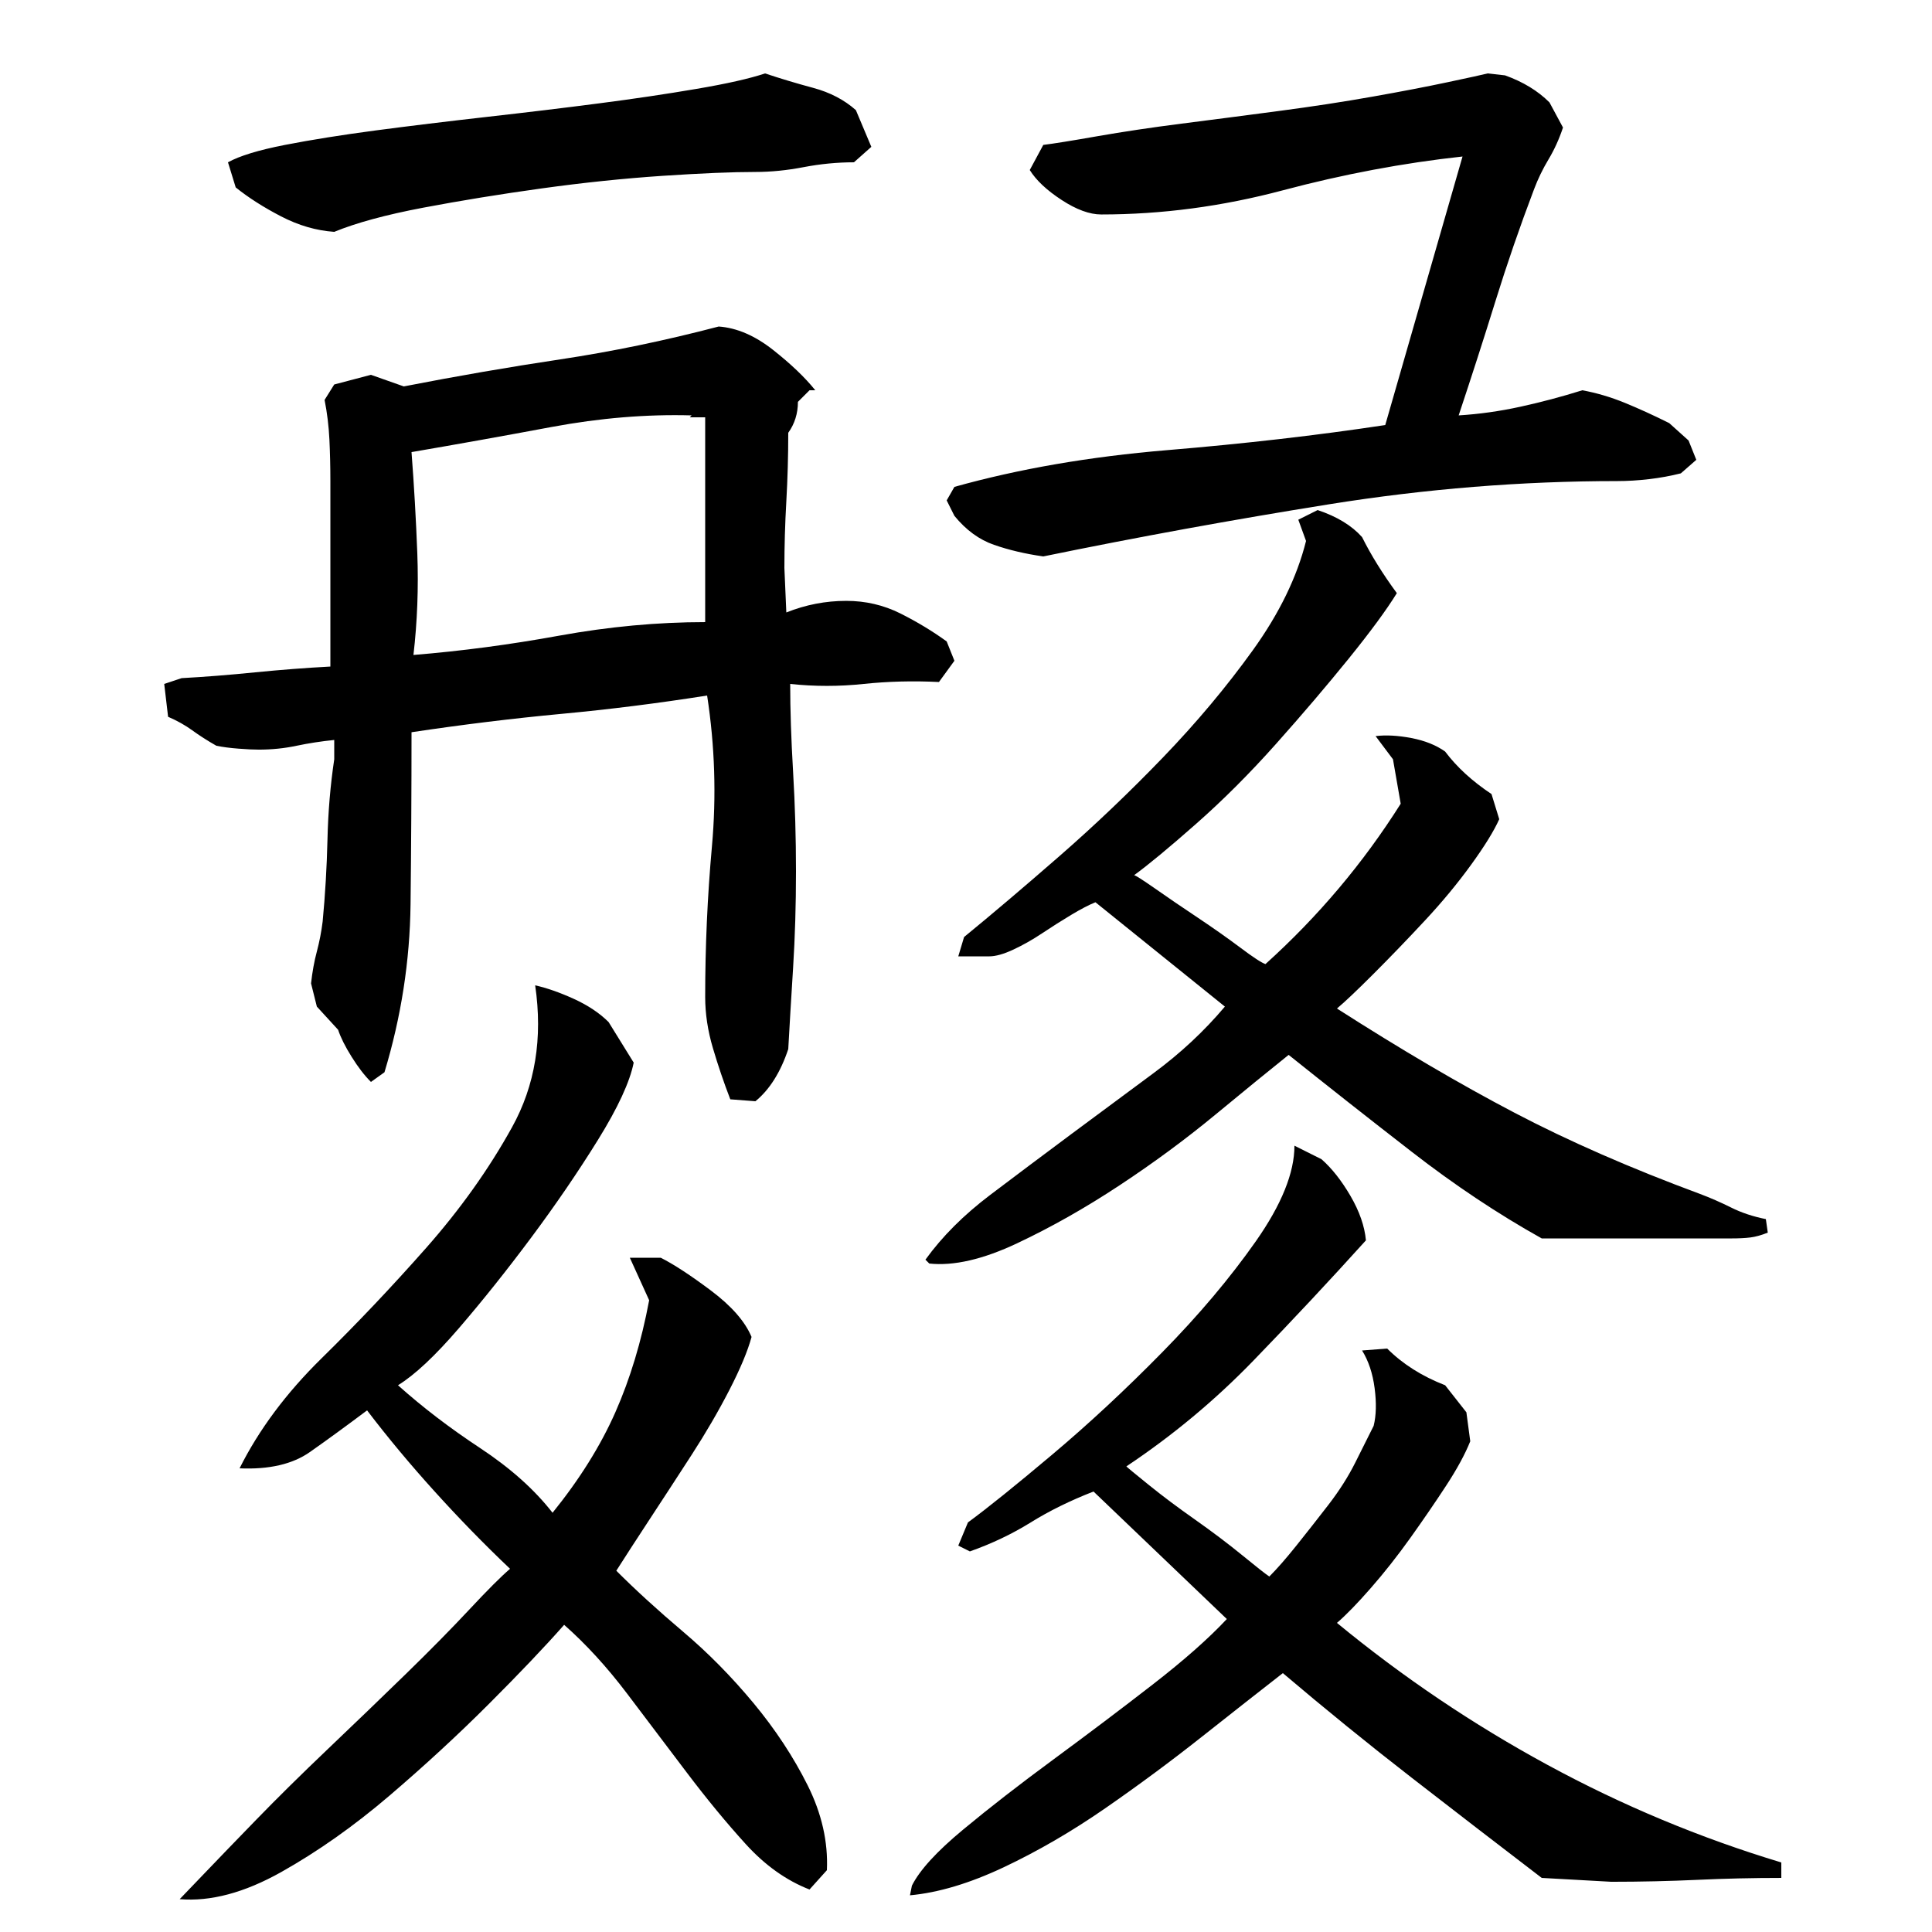 <?xml version="1.0" encoding="utf-8"?>
<!-- Generator: Adobe Illustrator 16.0.0, SVG Export Plug-In . SVG Version: 6.00 Build 0)  -->
<!DOCTYPE svg PUBLIC "-//W3C//DTD SVG 1.1//EN" "http://www.w3.org/Graphics/SVG/1.1/DTD/svg11.dtd">
<svg version="1.1" id="图层_1" xmlns="http://www.w3.org/2000/svg" xmlns:xlink="http://www.w3.org/1999/xlink" x="0px" y="0px"
	 width="1000px" height="1000px" viewBox="0 0 1000 1000" enable-background="new 0 0 1000 1000" xml:space="preserve">
<path d="M408.002,543.006c-4,12-9.672,21-17,27l-13-1c-3.344-8.656-6.344-17.5-9-26.5c-2.672-9-4-17.828-4-26.5
	c0-26,1.156-52,3.5-78c2.328-26,1.5-52-2.5-78c-25.344,4-50.5,7.172-75.5,9.5c-25,2.344-50.844,5.5-77.5,9.5
	c0,30-0.172,59.672-0.5,89c-0.344,29.344-4.844,58.344-13.5,87l-7,5c-3.344-3.328-6.672-7.656-10-13c-3.344-5.328-5.672-10-7-14
	l-11-12l-3-12c0.656-6,1.656-11.5,3-16.5c1.328-5,2.328-10.156,3-15.5c1.328-14,2.156-28.156,2.5-42.5
	c0.328-14.328,1.5-28.156,3.5-41.5v-10c-6.672,0.672-13.172,1.672-19.5,3c-6.344,1.344-12.844,2-19.5,2
	c-2.672,0-6.172-0.156-10.5-0.5c-4.344-0.328-8.172-0.828-11.5-1.5c-4.672-2.656-8.844-5.328-12.5-8c-3.672-2.656-7.844-5-12.5-7
	l-2-17l9-3c12-0.656,24.656-1.656,38-3c13.328-1.328,26.328-2.328,39-3v-96c0-7.328-0.172-14.5-0.5-21.5
	c-0.344-7-1.172-13.828-2.5-20.5l5-8l19-5l17,6c27.328-5.328,54.328-10,81-14c26.656-4,54-9.656,82-17
	c9.328,0.672,18.656,4.672,28,12c9.328,7.344,16.656,14.344,22,21h-3l-6,6c0,6-1.672,11.344-5,16c0,12-0.344,23.844-1,35.5
	c-0.672,11.672-1,23.172-1,34.5l1,23c10-4,20.328-6,31-6c10,0,19.328,2.172,28,6.5c8.656,4.344,16.656,9.172,24,14.5l4,10l-8,11
	c-13.344-0.656-26.344-0.328-39,1c-12.672,1.344-25.344,1.344-38,0c0,13.344,0.5,28.5,1.5,45.5s1.5,34.172,1.5,51.5
	c0,17.344-0.5,34-1.5,50S408.658,531.006,408.002,543.006z M328.002,550.006c-2,10-8.172,23.344-18.5,40
	c-10.344,16.672-21.844,33.5-34.5,50.5c-12.672,17-25.172,32.672-37.5,47c-12.344,14.344-22.844,24.172-31.5,29.5
	c12.656,11.344,26.828,22.172,42.5,32.5c15.656,10.344,28.156,21.5,37.5,33.5c14-17.328,24.828-34.656,32.5-52
	c7.656-17.328,13.5-36.656,17.5-58l-10-22h16c6.656,3.344,15.328,9,26,17c10.656,8,17.656,16,21,24c-2,7.344-5.844,16.5-11.5,27.5
	c-5.672,11-12.172,22.172-19.5,33.5c-7.344,11.344-14.5,22.344-21.5,33c-7,10.672-12.844,19.672-17.5,27c10,10,21.5,20.5,34.5,31.5
	s25.156,23.344,36.5,37c11.328,13.656,20.656,27.828,28,42.5c7.328,14.656,10.656,29.328,10,44l-9,10c-12-4.672-23-12.5-33-23.5
	s-20.172-23.344-30.5-37c-10.344-13.672-20.672-27.344-31-41c-10.344-13.656-21.172-25.5-32.5-35.5c-10,11.344-23,25-39,41
	s-33.172,31.828-51.5,47.5c-18.344,15.656-37,28.828-56,39.5c-19,10.656-36.5,15.328-52.5,14c0.656-0.672,4.656-4.844,12-12.5
	c7.328-7.672,16.5-17.172,27.5-28.5c11-11.344,23.5-23.672,37.5-37c14-13.344,27.328-26.156,40-38.5
	c12.656-12.328,23.656-23.5,33-33.5c9.328-10,16.328-17,21-21c-13.344-12.656-26.344-26-39-40c-12.672-14-24.344-28-35-42
	c-10.672,8-20.5,15.172-29.5,21.5c-9,6.344-21.172,9.172-36.5,8.5c10-20,24.156-39,42.5-57c18.328-18,36.328-37,54-57
	c17.656-20,32.5-40.828,44.5-62.5c12-21.656,16-46.156,12-73.5c6,1.344,12.656,3.672,20,7c7.328,3.344,13.328,7.344,18,12
	L328.002,550.006z M391.002,89.006c-12,0-28,0.672-48,2c-20,1.344-40.844,3.5-62.5,6.5c-21.672,3-42.172,6.344-61.5,10
	c-19.344,3.672-34.672,7.844-46,12.5c-9.344-0.656-18.5-3.328-27.5-8c-9-4.656-16.844-9.656-23.5-15l-4-13
	c6-3.328,15.828-6.328,29.5-9c13.656-2.656,29.328-5.156,47-7.5c17.656-2.328,36.828-4.656,57.5-7c20.656-2.328,40-4.656,58-7
	c18-2.328,34.828-4.828,50.5-7.5c15.656-2.656,27.5-5.328,35.5-8c8,2.672,16.328,5.172,25,7.5c8.656,2.344,16,6.172,22,11.5l8,19
	l-9,8c-8.672,0-17.344,0.844-26,2.5C407.33,88.178,399.002,89.006,391.002,89.006z M213.002,234.006
	c1.328,17.344,2.328,34.844,3,52.5c0.656,17.672,0,35.172-2,52.5c24.656-2,49.828-5.328,75.5-10c25.656-4.656,50.828-7,75.5-7v-106
	h-8l1-1c-23.344-0.656-47.5,1.344-72.5,6C260.502,225.678,236.33,230.006,213.002,234.006z M501.002,788.006
	c10-7.328,24.5-19,43.5-35s38-33.656,57-53c19-19.328,35.156-38.5,48.5-57.5c13.328-19,20-35.5,20-49.5l14,7
	c5.328,4.672,10.328,11,15,19c4.656,8,7.328,15.672,8,23c-18.672,20.672-38,41.344-58,62c-20,20.672-42,39-66,55
	c0.656,0.672,4.5,3.844,11.5,9.5c7,5.672,15,11.672,24,18c9,6.344,17.156,12.5,24.5,18.5c7.328,6,12,9.672,14,11
	c4-4,8.656-9.328,14-16c5.328-6.656,10.828-13.656,16.5-21c5.656-7.328,10.328-14.656,14-22c3.656-7.328,6.828-13.656,9.5-19
	c1.328-5.328,1.5-11.828,0.5-19.5c-1-7.656-3.172-14.156-6.5-19.5l13-1c8,8,18,14.344,30,19l11,14l2,15
	c-2.672,6.672-6.844,14.344-12.5,23c-5.672,8.672-11.844,17.672-18.5,27c-6.672,9.344-13.5,18-20.5,26s-12.844,14-17.5,18
	c34,28,70.328,52.5,109,73.5c38.656,21,79,37.828,121,50.5v8c-14.672,0-29.172,0.328-43.5,1c-14.344,0.656-29.172,1-44.5,1l-36-2
	c-22.672-17.344-45.172-34.672-67.5-52c-22.344-17.344-44.5-35.328-66.5-54c-12,9.344-26,20.344-42,33s-32.672,25-50,37
	c-17.344,12-34.844,22.156-52.5,30.5c-17.672,8.328-33.844,13.156-48.5,14.5l1-5c4-8,12.828-17.672,26.5-29
	c13.656-11.344,29.328-23.5,47-36.5c17.656-13,34.656-25.828,51-38.5c16.328-12.656,29.156-24,38.5-34l-69-66
	c-12,4.672-22.844,10-32.5,16c-9.672,6-20.172,11-31.5,15l-6-3L501.002,788.006z M499.002,485.006c14.656-12,31.156-26,49.5-42
	c18.328-16,36.156-33,53.5-51c17.328-18,32.828-36.5,46.5-55.5c13.656-19,22.828-37.828,27.5-56.5l-4-11l10-5
	c10,3.344,17.656,8,23,14c4.656,9.344,10.656,19,18,29c-5.344,8.672-13.672,20-25,34c-11.344,14-23.844,28.672-37.5,44
	c-13.672,15.344-27.5,29.172-41.5,41.5c-14,12.344-24.672,21.172-32,26.5c0.656,0,4.328,2.344,11,7c6.656,4.672,14,9.672,22,15
	c8,5.344,15.328,10.5,22,15.5c6.656,5,11,7.844,13,8.5c27.328-24.656,50.656-52.328,70-83l-4-23l-9-12
	c5.328-0.656,11.5-0.328,18.5,1c7,1.344,12.828,3.672,17.5,7c6,8,14,15.344,24,22l4,13c-2.672,6-7.5,13.844-14.5,23.5
	c-7,9.672-15,19.344-24,29c-9,9.672-17.844,18.844-26.5,27.5c-8.672,8.672-15,14.672-19,18c33.328,21.344,64,39.344,92,54
	c28,14.672,60,28.672,96,42c5.328,2,10.656,4.344,16,7c5.328,2.672,11.328,4.672,18,6l1,7c-3.344,1.344-6.344,2.172-9,2.5
	c-2.672,0.344-6,0.5-10,0.5h-98c-22.672-12.656-45.172-27.656-67.5-45c-22.344-17.328-43.5-34-63.5-50c-10,8-22.672,18.344-38,31
	c-15.344,12.672-31.844,24.844-49.5,36.5c-17.672,11.672-35.344,21.672-53,30c-17.672,8.344-32.844,11.844-45.5,10.5l-2-2
	c8.656-12,19.828-23.156,33.5-33.5c13.656-10.328,27.656-20.828,42-31.5c14.328-10.656,28.5-21.156,42.5-31.5
	c14-10.328,26.328-21.828,37-34.5l-67-54c-3.344,1.344-7.5,3.5-12.5,6.5s-10,6.172-15,9.5c-5,3.344-10,6.172-15,8.5
	c-5,2.344-9.172,3.5-12.5,3.5h-16L499.002,485.006z M837.002,249.006c-49.344,0-99,4-149,12s-99.344,17-148,27
	c-9.344-1.328-17.844-3.328-25.5-6c-7.672-2.656-14.5-7.656-20.5-15l-4-8l4-7c33.328-9.328,70-15.656,110-19
	c40-3.328,77.656-7.656,113-13l40-139c-30.672,3.344-61.672,9.172-93,17.5c-31.344,8.344-62.672,12.5-94,12.5
	c-6,0-12.844-2.5-20.5-7.5c-7.672-5-13.172-10.156-16.5-15.5l7-13c5.328-0.656,14.656-2.156,28-4.5
	c13.328-2.328,27.828-4.5,43.5-6.5c15.656-2,32.328-4.156,50-6.5c17.656-2.328,34-4.828,49-7.5c15-2.656,28-5.156,39-7.5
	c11-2.328,17.828-3.828,20.5-4.5l9,1c9.328,3.344,17,8,23,14l7,13c-2,6-4.5,11.5-7.5,16.5s-5.5,10.172-7.5,15.5
	c-7.344,19.344-14,38.672-20,58c-6,19.344-12.344,39-19,59c10.656-0.656,21.328-2.156,32-4.5c10.656-2.328,21.328-5.156,32-8.5
	c7.328,1.344,14.656,3.5,22,6.5c7.328,3,15,6.5,23,10.5l10,9l4,10l-8,7c-5.344,1.344-10.844,2.344-16.5,3
	C847.83,248.678,842.33,249.006,837.002,249.006z"/>
</svg>
